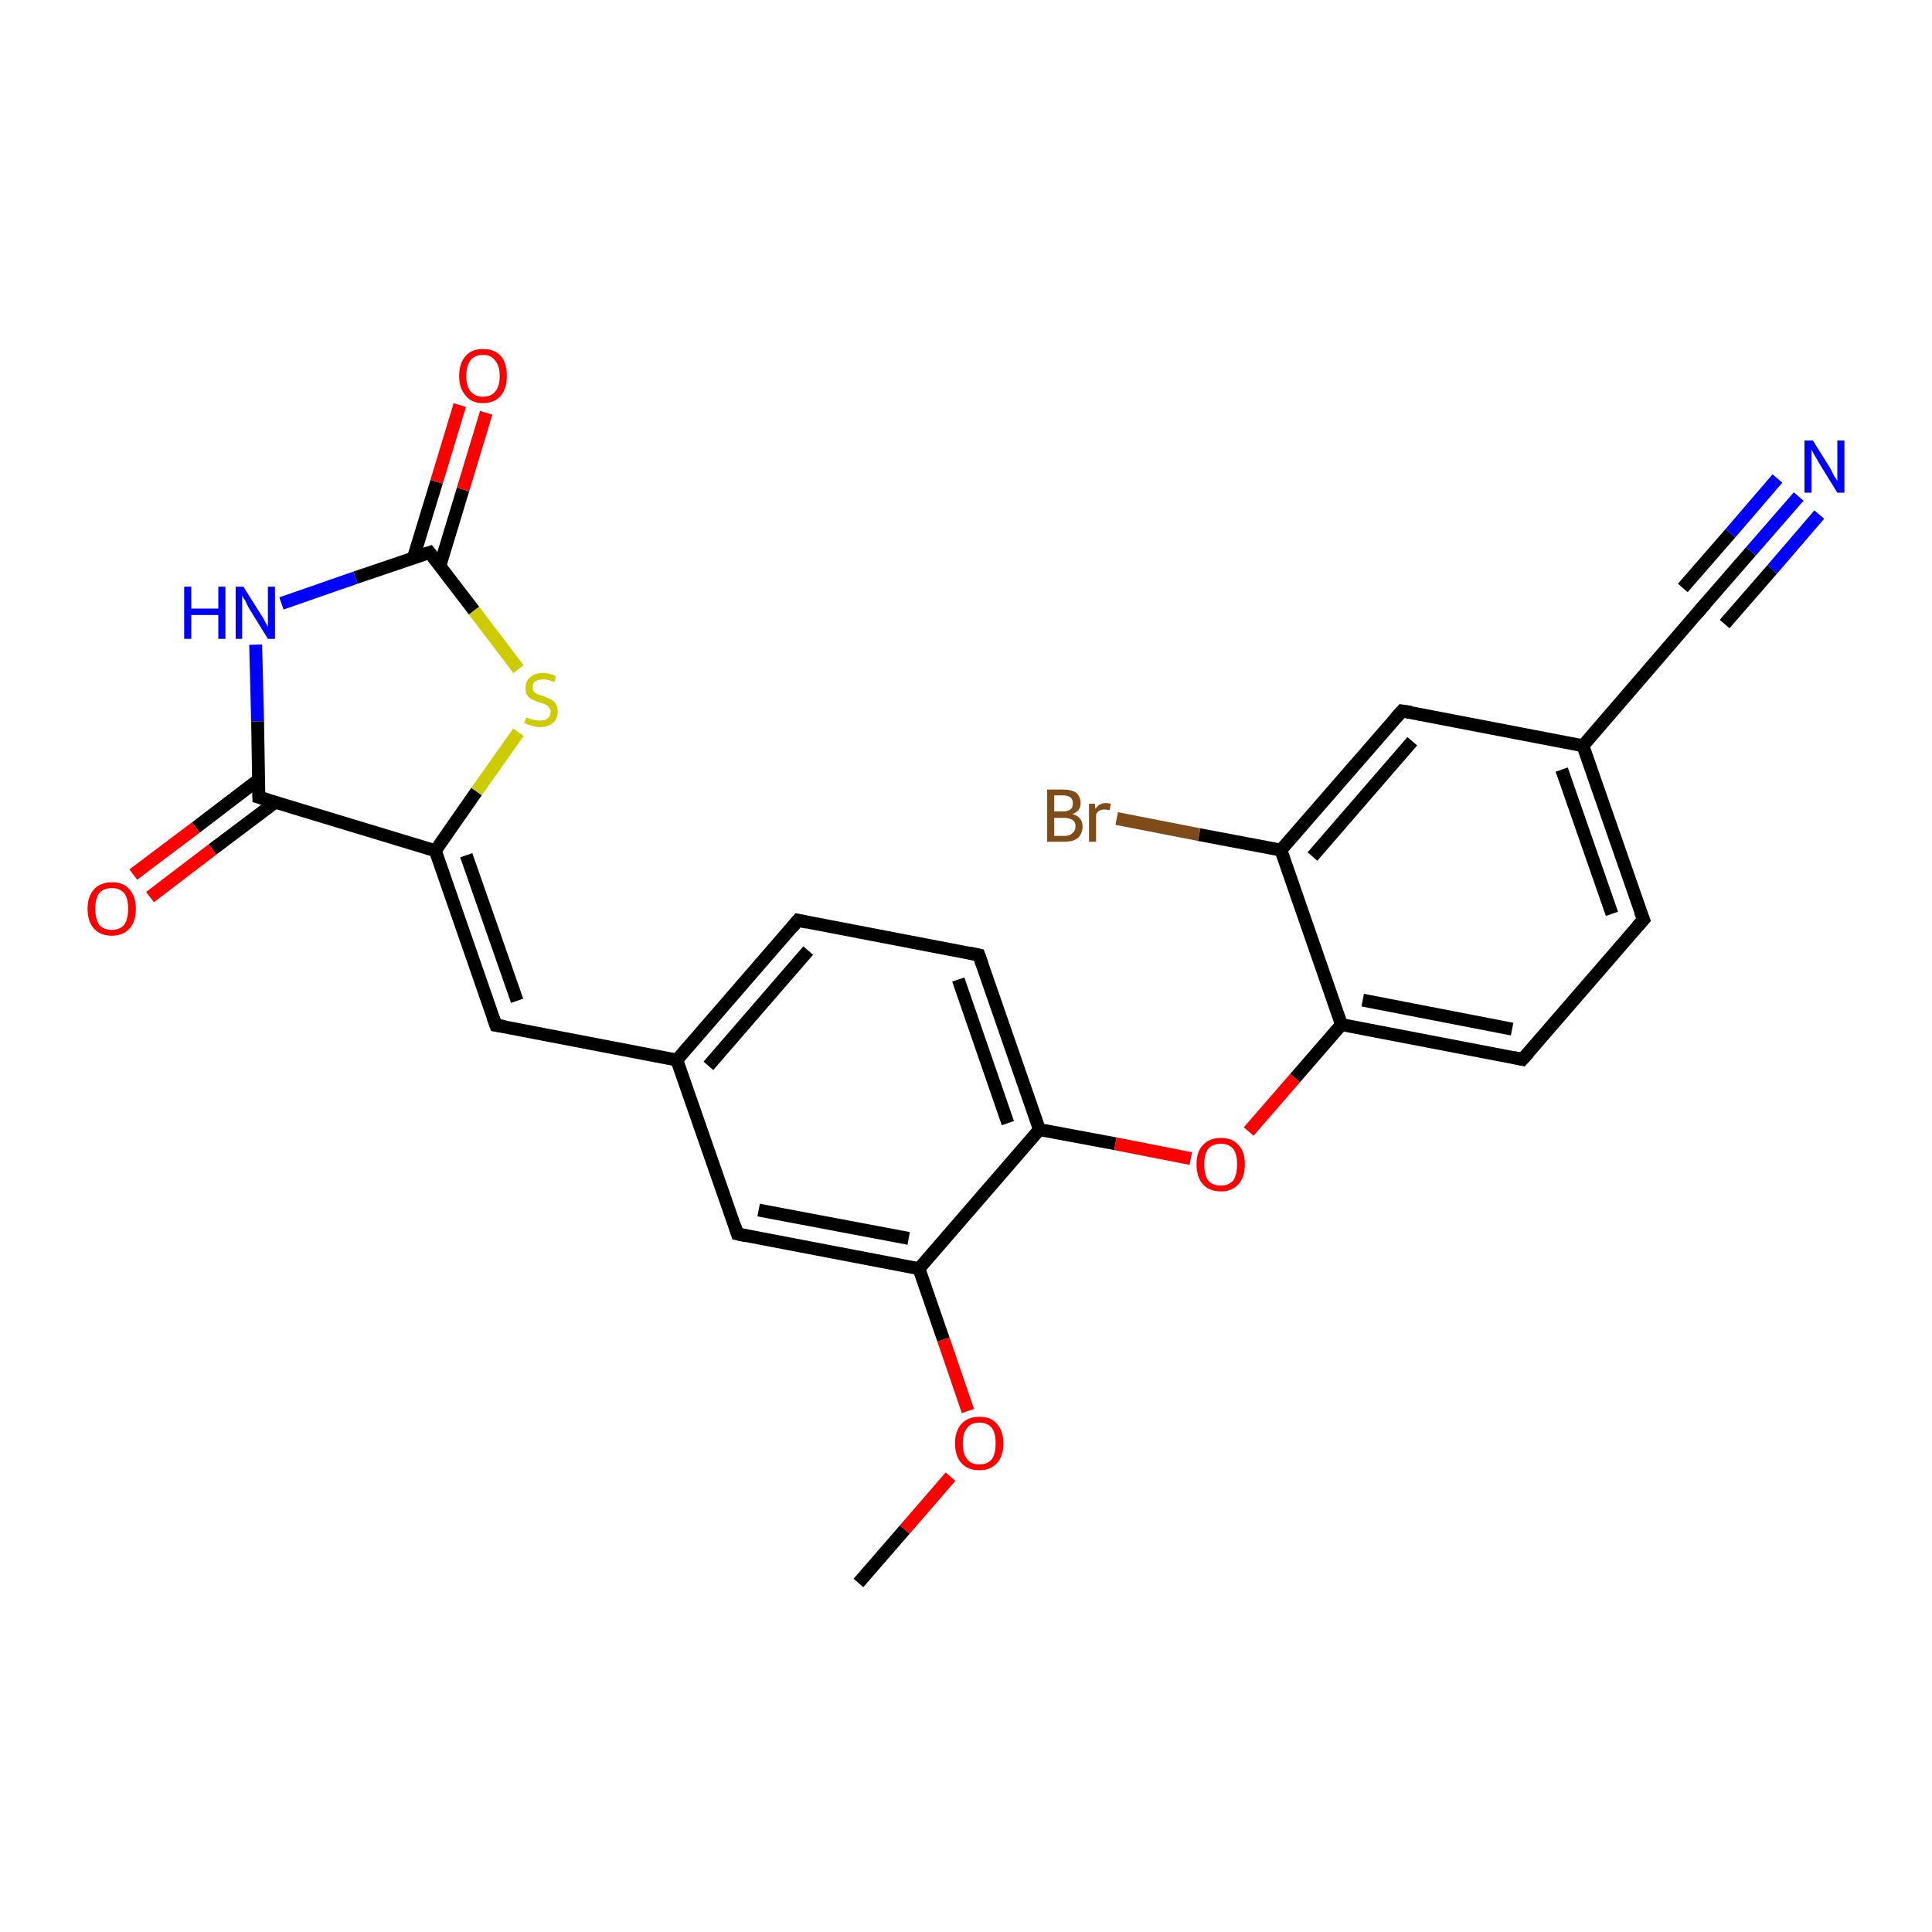<?xml version='1.0' encoding='iso-8859-1'?>
<svg version='1.1' baseProfile='full'
              xmlns='http://www.w3.org/2000/svg'
                      xmlns:rdkit='http://www.rdkit.org/xml'
                      xmlns:xlink='http://www.w3.org/1999/xlink'
                  xml:space='preserve'
width='300px' height='300px' viewBox='0 0 300 300'>
<!-- END OF HEADER -->
<rect style='opacity:1.0;fill:#FFFFFF;stroke:none' width='300.0' height='300.0' x='0.0' y='0.0'> </rect>
<path class='bond-0 atom-0 atom-1' d='M 133.3,245.8 L 140.5,237.5' style='fill:none;fill-rule:evenodd;stroke:#000000;stroke-width:2.0px;stroke-linecap:butt;stroke-linejoin:miter;stroke-opacity:1' />
<path class='bond-0 atom-0 atom-1' d='M 140.5,237.5 L 147.6,229.3' style='fill:none;fill-rule:evenodd;stroke:#FF0000;stroke-width:2.0px;stroke-linecap:butt;stroke-linejoin:miter;stroke-opacity:1' />
<path class='bond-1 atom-1 atom-2' d='M 150.3,219.1 L 146.5,208.0' style='fill:none;fill-rule:evenodd;stroke:#FF0000;stroke-width:2.0px;stroke-linecap:butt;stroke-linejoin:miter;stroke-opacity:1' />
<path class='bond-1 atom-1 atom-2' d='M 146.5,208.0 L 142.7,197.0' style='fill:none;fill-rule:evenodd;stroke:#000000;stroke-width:2.0px;stroke-linecap:butt;stroke-linejoin:miter;stroke-opacity:1' />
<path class='bond-2 atom-2 atom-3' d='M 142.7,197.0 L 114.5,191.6' style='fill:none;fill-rule:evenodd;stroke:#000000;stroke-width:2.0px;stroke-linecap:butt;stroke-linejoin:miter;stroke-opacity:1' />
<path class='bond-2 atom-2 atom-3' d='M 141.1,192.3 L 117.8,187.9' style='fill:none;fill-rule:evenodd;stroke:#000000;stroke-width:2.0px;stroke-linecap:butt;stroke-linejoin:miter;stroke-opacity:1' />
<path class='bond-3 atom-3 atom-4' d='M 114.5,191.6 L 105.1,164.6' style='fill:none;fill-rule:evenodd;stroke:#000000;stroke-width:2.0px;stroke-linecap:butt;stroke-linejoin:miter;stroke-opacity:1' />
<path class='bond-4 atom-4 atom-5' d='M 105.1,164.6 L 77.0,159.2' style='fill:none;fill-rule:evenodd;stroke:#000000;stroke-width:2.0px;stroke-linecap:butt;stroke-linejoin:miter;stroke-opacity:1' />
<path class='bond-5 atom-5 atom-6' d='M 77.0,159.2 L 67.6,132.1' style='fill:none;fill-rule:evenodd;stroke:#000000;stroke-width:2.0px;stroke-linecap:butt;stroke-linejoin:miter;stroke-opacity:1' />
<path class='bond-5 atom-5 atom-6' d='M 80.3,155.4 L 72.4,132.8' style='fill:none;fill-rule:evenodd;stroke:#000000;stroke-width:2.0px;stroke-linecap:butt;stroke-linejoin:miter;stroke-opacity:1' />
<path class='bond-6 atom-6 atom-7' d='M 67.6,132.1 L 74.0,122.9' style='fill:none;fill-rule:evenodd;stroke:#000000;stroke-width:2.0px;stroke-linecap:butt;stroke-linejoin:miter;stroke-opacity:1' />
<path class='bond-6 atom-6 atom-7' d='M 74.0,122.9 L 80.5,113.7' style='fill:none;fill-rule:evenodd;stroke:#CCCC00;stroke-width:2.0px;stroke-linecap:butt;stroke-linejoin:miter;stroke-opacity:1' />
<path class='bond-7 atom-7 atom-8' d='M 80.5,103.9 L 73.6,94.8' style='fill:none;fill-rule:evenodd;stroke:#CCCC00;stroke-width:2.0px;stroke-linecap:butt;stroke-linejoin:miter;stroke-opacity:1' />
<path class='bond-7 atom-7 atom-8' d='M 73.6,94.8 L 66.7,85.8' style='fill:none;fill-rule:evenodd;stroke:#000000;stroke-width:2.0px;stroke-linecap:butt;stroke-linejoin:miter;stroke-opacity:1' />
<path class='bond-8 atom-8 atom-9' d='M 68.3,87.9 L 71.9,76.0' style='fill:none;fill-rule:evenodd;stroke:#000000;stroke-width:2.0px;stroke-linecap:butt;stroke-linejoin:miter;stroke-opacity:1' />
<path class='bond-8 atom-8 atom-9' d='M 71.9,76.0 L 75.5,64.1' style='fill:none;fill-rule:evenodd;stroke:#FF0000;stroke-width:2.0px;stroke-linecap:butt;stroke-linejoin:miter;stroke-opacity:1' />
<path class='bond-8 atom-8 atom-9' d='M 64.2,86.6 L 67.8,74.8' style='fill:none;fill-rule:evenodd;stroke:#000000;stroke-width:2.0px;stroke-linecap:butt;stroke-linejoin:miter;stroke-opacity:1' />
<path class='bond-8 atom-8 atom-9' d='M 67.8,74.8 L 71.4,62.9' style='fill:none;fill-rule:evenodd;stroke:#FF0000;stroke-width:2.0px;stroke-linecap:butt;stroke-linejoin:miter;stroke-opacity:1' />
<path class='bond-9 atom-8 atom-10' d='M 66.7,85.8 L 55.2,89.7' style='fill:none;fill-rule:evenodd;stroke:#000000;stroke-width:2.0px;stroke-linecap:butt;stroke-linejoin:miter;stroke-opacity:1' />
<path class='bond-9 atom-8 atom-10' d='M 55.2,89.7 L 43.7,93.7' style='fill:none;fill-rule:evenodd;stroke:#0000FF;stroke-width:2.0px;stroke-linecap:butt;stroke-linejoin:miter;stroke-opacity:1' />
<path class='bond-10 atom-10 atom-11' d='M 39.7,100.1 L 40.0,112.0' style='fill:none;fill-rule:evenodd;stroke:#0000FF;stroke-width:2.0px;stroke-linecap:butt;stroke-linejoin:miter;stroke-opacity:1' />
<path class='bond-10 atom-10 atom-11' d='M 40.0,112.0 L 40.2,123.8' style='fill:none;fill-rule:evenodd;stroke:#000000;stroke-width:2.0px;stroke-linecap:butt;stroke-linejoin:miter;stroke-opacity:1' />
<path class='bond-11 atom-11 atom-12' d='M 40.1,121.1 L 30.4,128.5' style='fill:none;fill-rule:evenodd;stroke:#000000;stroke-width:2.0px;stroke-linecap:butt;stroke-linejoin:miter;stroke-opacity:1' />
<path class='bond-11 atom-11 atom-12' d='M 30.4,128.5 L 20.7,135.8' style='fill:none;fill-rule:evenodd;stroke:#FF0000;stroke-width:2.0px;stroke-linecap:butt;stroke-linejoin:miter;stroke-opacity:1' />
<path class='bond-11 atom-11 atom-12' d='M 42.7,124.6 L 33.0,131.9' style='fill:none;fill-rule:evenodd;stroke:#000000;stroke-width:2.0px;stroke-linecap:butt;stroke-linejoin:miter;stroke-opacity:1' />
<path class='bond-11 atom-11 atom-12' d='M 33.0,131.9 L 23.3,139.3' style='fill:none;fill-rule:evenodd;stroke:#FF0000;stroke-width:2.0px;stroke-linecap:butt;stroke-linejoin:miter;stroke-opacity:1' />
<path class='bond-12 atom-4 atom-13' d='M 105.1,164.6 L 123.9,142.9' style='fill:none;fill-rule:evenodd;stroke:#000000;stroke-width:2.0px;stroke-linecap:butt;stroke-linejoin:miter;stroke-opacity:1' />
<path class='bond-12 atom-4 atom-13' d='M 110.0,165.5 L 125.5,147.6' style='fill:none;fill-rule:evenodd;stroke:#000000;stroke-width:2.0px;stroke-linecap:butt;stroke-linejoin:miter;stroke-opacity:1' />
<path class='bond-13 atom-13 atom-14' d='M 123.9,142.9 L 152.0,148.3' style='fill:none;fill-rule:evenodd;stroke:#000000;stroke-width:2.0px;stroke-linecap:butt;stroke-linejoin:miter;stroke-opacity:1' />
<path class='bond-14 atom-14 atom-15' d='M 152.0,148.3 L 161.4,175.4' style='fill:none;fill-rule:evenodd;stroke:#000000;stroke-width:2.0px;stroke-linecap:butt;stroke-linejoin:miter;stroke-opacity:1' />
<path class='bond-14 atom-14 atom-15' d='M 148.8,152.1 L 156.5,174.4' style='fill:none;fill-rule:evenodd;stroke:#000000;stroke-width:2.0px;stroke-linecap:butt;stroke-linejoin:miter;stroke-opacity:1' />
<path class='bond-15 atom-15 atom-16' d='M 161.4,175.4 L 173.2,177.6' style='fill:none;fill-rule:evenodd;stroke:#000000;stroke-width:2.0px;stroke-linecap:butt;stroke-linejoin:miter;stroke-opacity:1' />
<path class='bond-15 atom-15 atom-16' d='M 173.2,177.6 L 184.9,179.9' style='fill:none;fill-rule:evenodd;stroke:#FF0000;stroke-width:2.0px;stroke-linecap:butt;stroke-linejoin:miter;stroke-opacity:1' />
<path class='bond-16 atom-16 atom-17' d='M 193.9,175.7 L 201.1,167.4' style='fill:none;fill-rule:evenodd;stroke:#FF0000;stroke-width:2.0px;stroke-linecap:butt;stroke-linejoin:miter;stroke-opacity:1' />
<path class='bond-16 atom-16 atom-17' d='M 201.1,167.4 L 208.3,159.1' style='fill:none;fill-rule:evenodd;stroke:#000000;stroke-width:2.0px;stroke-linecap:butt;stroke-linejoin:miter;stroke-opacity:1' />
<path class='bond-17 atom-17 atom-18' d='M 208.3,159.1 L 236.4,164.5' style='fill:none;fill-rule:evenodd;stroke:#000000;stroke-width:2.0px;stroke-linecap:butt;stroke-linejoin:miter;stroke-opacity:1' />
<path class='bond-17 atom-17 atom-18' d='M 211.6,155.3 L 234.8,159.8' style='fill:none;fill-rule:evenodd;stroke:#000000;stroke-width:2.0px;stroke-linecap:butt;stroke-linejoin:miter;stroke-opacity:1' />
<path class='bond-18 atom-18 atom-19' d='M 236.4,164.5 L 255.2,142.8' style='fill:none;fill-rule:evenodd;stroke:#000000;stroke-width:2.0px;stroke-linecap:butt;stroke-linejoin:miter;stroke-opacity:1' />
<path class='bond-19 atom-19 atom-20' d='M 255.2,142.8 L 245.8,115.8' style='fill:none;fill-rule:evenodd;stroke:#000000;stroke-width:2.0px;stroke-linecap:butt;stroke-linejoin:miter;stroke-opacity:1' />
<path class='bond-19 atom-19 atom-20' d='M 250.3,141.9 L 242.5,119.5' style='fill:none;fill-rule:evenodd;stroke:#000000;stroke-width:2.0px;stroke-linecap:butt;stroke-linejoin:miter;stroke-opacity:1' />
<path class='bond-20 atom-20 atom-21' d='M 245.8,115.8 L 264.5,94.1' style='fill:none;fill-rule:evenodd;stroke:#000000;stroke-width:2.0px;stroke-linecap:butt;stroke-linejoin:miter;stroke-opacity:1' />
<path class='bond-21 atom-21 atom-22' d='M 264.5,94.1 L 271.9,85.6' style='fill:none;fill-rule:evenodd;stroke:#000000;stroke-width:2.0px;stroke-linecap:butt;stroke-linejoin:miter;stroke-opacity:1' />
<path class='bond-21 atom-21 atom-22' d='M 271.9,85.6 L 279.3,77.1' style='fill:none;fill-rule:evenodd;stroke:#0000FF;stroke-width:2.0px;stroke-linecap:butt;stroke-linejoin:miter;stroke-opacity:1' />
<path class='bond-21 atom-21 atom-22' d='M 261.3,91.3 L 268.7,82.8' style='fill:none;fill-rule:evenodd;stroke:#000000;stroke-width:2.0px;stroke-linecap:butt;stroke-linejoin:miter;stroke-opacity:1' />
<path class='bond-21 atom-21 atom-22' d='M 268.7,82.8 L 276.0,74.3' style='fill:none;fill-rule:evenodd;stroke:#0000FF;stroke-width:2.0px;stroke-linecap:butt;stroke-linejoin:miter;stroke-opacity:1' />
<path class='bond-21 atom-21 atom-22' d='M 267.8,96.9 L 275.2,88.4' style='fill:none;fill-rule:evenodd;stroke:#000000;stroke-width:2.0px;stroke-linecap:butt;stroke-linejoin:miter;stroke-opacity:1' />
<path class='bond-21 atom-21 atom-22' d='M 275.2,88.4 L 282.5,79.9' style='fill:none;fill-rule:evenodd;stroke:#0000FF;stroke-width:2.0px;stroke-linecap:butt;stroke-linejoin:miter;stroke-opacity:1' />
<path class='bond-22 atom-20 atom-23' d='M 245.8,115.8 L 217.7,110.4' style='fill:none;fill-rule:evenodd;stroke:#000000;stroke-width:2.0px;stroke-linecap:butt;stroke-linejoin:miter;stroke-opacity:1' />
<path class='bond-23 atom-23 atom-24' d='M 217.7,110.4 L 198.9,132.0' style='fill:none;fill-rule:evenodd;stroke:#000000;stroke-width:2.0px;stroke-linecap:butt;stroke-linejoin:miter;stroke-opacity:1' />
<path class='bond-23 atom-23 atom-24' d='M 219.3,115.1 L 203.8,133.0' style='fill:none;fill-rule:evenodd;stroke:#000000;stroke-width:2.0px;stroke-linecap:butt;stroke-linejoin:miter;stroke-opacity:1' />
<path class='bond-24 atom-24 atom-25' d='M 198.9,132.0 L 186.2,129.6' style='fill:none;fill-rule:evenodd;stroke:#000000;stroke-width:2.0px;stroke-linecap:butt;stroke-linejoin:miter;stroke-opacity:1' />
<path class='bond-24 atom-24 atom-25' d='M 186.2,129.6 L 173.4,127.1' style='fill:none;fill-rule:evenodd;stroke:#7F4C19;stroke-width:2.0px;stroke-linecap:butt;stroke-linejoin:miter;stroke-opacity:1' />
<path class='bond-25 atom-15 atom-2' d='M 161.4,175.4 L 142.7,197.0' style='fill:none;fill-rule:evenodd;stroke:#000000;stroke-width:2.0px;stroke-linecap:butt;stroke-linejoin:miter;stroke-opacity:1' />
<path class='bond-26 atom-24 atom-17' d='M 198.9,132.0 L 208.3,159.1' style='fill:none;fill-rule:evenodd;stroke:#000000;stroke-width:2.0px;stroke-linecap:butt;stroke-linejoin:miter;stroke-opacity:1' />
<path class='bond-27 atom-11 atom-6' d='M 40.2,123.8 L 67.6,132.1' style='fill:none;fill-rule:evenodd;stroke:#000000;stroke-width:2.0px;stroke-linecap:butt;stroke-linejoin:miter;stroke-opacity:1' />
<path d='M 115.9,191.9 L 114.5,191.6 L 114.1,190.3' style='fill:none;stroke:#000000;stroke-width:2.0px;stroke-linecap:butt;stroke-linejoin:miter;stroke-opacity:1;' />
<path d='M 78.4,159.4 L 77.0,159.2 L 76.5,157.8' style='fill:none;stroke:#000000;stroke-width:2.0px;stroke-linecap:butt;stroke-linejoin:miter;stroke-opacity:1;' />
<path d='M 67.0,86.2 L 66.7,85.8 L 66.1,86.0' style='fill:none;stroke:#000000;stroke-width:2.0px;stroke-linecap:butt;stroke-linejoin:miter;stroke-opacity:1;' />
<path d='M 40.2,123.2 L 40.2,123.8 L 41.6,124.2' style='fill:none;stroke:#000000;stroke-width:2.0px;stroke-linecap:butt;stroke-linejoin:miter;stroke-opacity:1;' />
<path d='M 123.0,144.0 L 123.9,142.9 L 125.3,143.2' style='fill:none;stroke:#000000;stroke-width:2.0px;stroke-linecap:butt;stroke-linejoin:miter;stroke-opacity:1;' />
<path d='M 150.6,148.0 L 152.0,148.3 L 152.5,149.7' style='fill:none;stroke:#000000;stroke-width:2.0px;stroke-linecap:butt;stroke-linejoin:miter;stroke-opacity:1;' />
<path d='M 235.0,164.2 L 236.4,164.5 L 237.4,163.4' style='fill:none;stroke:#000000;stroke-width:2.0px;stroke-linecap:butt;stroke-linejoin:miter;stroke-opacity:1;' />
<path d='M 254.2,143.9 L 255.2,142.8 L 254.7,141.5' style='fill:none;stroke:#000000;stroke-width:2.0px;stroke-linecap:butt;stroke-linejoin:miter;stroke-opacity:1;' />
<path d='M 263.6,95.2 L 264.5,94.1 L 264.9,93.7' style='fill:none;stroke:#000000;stroke-width:2.0px;stroke-linecap:butt;stroke-linejoin:miter;stroke-opacity:1;' />
<path d='M 219.1,110.6 L 217.7,110.4 L 216.7,111.5' style='fill:none;stroke:#000000;stroke-width:2.0px;stroke-linecap:butt;stroke-linejoin:miter;stroke-opacity:1;' />
<path class='atom-1' d='M 148.3 224.1
Q 148.3 222.2, 149.3 221.1
Q 150.3 220.0, 152.1 220.0
Q 153.9 220.0, 154.8 221.1
Q 155.8 222.2, 155.8 224.1
Q 155.8 226.1, 154.8 227.2
Q 153.8 228.3, 152.1 228.3
Q 150.3 228.3, 149.3 227.2
Q 148.3 226.1, 148.3 224.1
M 152.1 227.4
Q 153.3 227.4, 154.0 226.6
Q 154.6 225.8, 154.6 224.1
Q 154.6 222.5, 154.0 221.7
Q 153.3 220.9, 152.1 220.9
Q 150.8 220.9, 150.2 221.7
Q 149.5 222.5, 149.5 224.1
Q 149.5 225.8, 150.2 226.6
Q 150.8 227.4, 152.1 227.4
' fill='#FF0000'/>
<path class='atom-7' d='M 81.7 111.4
Q 81.8 111.4, 82.2 111.6
Q 82.6 111.7, 83.0 111.8
Q 83.4 111.9, 83.8 111.9
Q 84.6 111.9, 85.0 111.6
Q 85.5 111.2, 85.5 110.5
Q 85.5 110.1, 85.2 109.8
Q 85.0 109.5, 84.7 109.4
Q 84.3 109.2, 83.8 109.1
Q 83.0 108.8, 82.6 108.6
Q 82.2 108.4, 81.9 108.0
Q 81.6 107.6, 81.6 106.8
Q 81.6 105.8, 82.3 105.2
Q 83.0 104.5, 84.3 104.5
Q 85.3 104.5, 86.3 105.0
L 86.1 105.9
Q 85.1 105.5, 84.4 105.5
Q 83.6 105.5, 83.1 105.8
Q 82.7 106.1, 82.7 106.7
Q 82.7 107.1, 82.9 107.4
Q 83.2 107.7, 83.5 107.8
Q 83.8 107.9, 84.4 108.1
Q 85.1 108.4, 85.5 108.6
Q 86.0 108.8, 86.3 109.3
Q 86.6 109.7, 86.6 110.5
Q 86.6 111.7, 85.8 112.3
Q 85.1 112.9, 83.8 112.9
Q 83.1 112.9, 82.6 112.7
Q 82.0 112.5, 81.4 112.3
L 81.7 111.4
' fill='#CCCC00'/>
<path class='atom-9' d='M 71.3 58.4
Q 71.3 56.4, 72.3 55.3
Q 73.2 54.2, 75.0 54.2
Q 76.8 54.2, 77.8 55.3
Q 78.7 56.4, 78.7 58.4
Q 78.7 60.3, 77.8 61.4
Q 76.8 62.6, 75.0 62.6
Q 73.2 62.6, 72.3 61.4
Q 71.3 60.3, 71.3 58.4
M 75.0 61.6
Q 76.3 61.6, 76.9 60.8
Q 77.6 60.0, 77.6 58.4
Q 77.6 56.8, 76.9 56.0
Q 76.3 55.1, 75.0 55.1
Q 73.8 55.1, 73.1 55.9
Q 72.4 56.8, 72.4 58.4
Q 72.4 60.0, 73.1 60.8
Q 73.8 61.6, 75.0 61.6
' fill='#FF0000'/>
<path class='atom-10' d='M 28.6 91.1
L 29.7 91.1
L 29.7 94.5
L 33.9 94.5
L 33.9 91.1
L 35.0 91.1
L 35.0 99.2
L 33.9 99.2
L 33.9 95.5
L 29.7 95.5
L 29.7 99.2
L 28.6 99.2
L 28.6 91.1
' fill='#0000FF'/>
<path class='atom-10' d='M 37.8 91.1
L 40.5 95.4
Q 40.8 95.8, 41.2 96.6
Q 41.6 97.3, 41.6 97.4
L 41.6 91.1
L 42.7 91.1
L 42.7 99.2
L 41.6 99.2
L 38.7 94.5
Q 38.4 94.0, 38.1 93.3
Q 37.7 92.7, 37.6 92.5
L 37.6 99.2
L 36.6 99.2
L 36.6 91.1
L 37.8 91.1
' fill='#0000FF'/>
<path class='atom-12' d='M 13.6 141.1
Q 13.6 139.2, 14.6 138.1
Q 15.6 137.0, 17.4 137.0
Q 19.2 137.0, 20.1 138.1
Q 21.1 139.2, 21.1 141.1
Q 21.1 143.1, 20.1 144.2
Q 19.1 145.3, 17.4 145.3
Q 15.6 145.3, 14.6 144.2
Q 13.6 143.1, 13.6 141.1
M 17.4 144.4
Q 18.6 144.4, 19.3 143.6
Q 19.9 142.7, 19.9 141.1
Q 19.9 139.5, 19.3 138.7
Q 18.6 137.9, 17.4 137.9
Q 16.1 137.9, 15.4 138.7
Q 14.8 139.5, 14.8 141.1
Q 14.8 142.7, 15.4 143.6
Q 16.1 144.4, 17.4 144.4
' fill='#FF0000'/>
<path class='atom-16' d='M 185.8 180.8
Q 185.8 178.8, 186.8 177.8
Q 187.8 176.7, 189.6 176.7
Q 191.4 176.7, 192.3 177.8
Q 193.3 178.8, 193.3 180.8
Q 193.3 182.8, 192.3 183.9
Q 191.3 185.0, 189.6 185.0
Q 187.8 185.0, 186.8 183.9
Q 185.8 182.8, 185.8 180.8
M 189.6 184.1
Q 190.8 184.1, 191.5 183.3
Q 192.1 182.4, 192.1 180.8
Q 192.1 179.2, 191.5 178.4
Q 190.8 177.6, 189.6 177.6
Q 188.3 177.6, 187.6 178.4
Q 187.0 179.2, 187.0 180.8
Q 187.0 182.4, 187.6 183.3
Q 188.3 184.1, 189.6 184.1
' fill='#FF0000'/>
<path class='atom-22' d='M 281.5 68.4
L 284.2 72.7
Q 284.4 73.1, 284.8 73.9
Q 285.3 74.6, 285.3 74.7
L 285.3 68.4
L 286.4 68.4
L 286.4 76.5
L 285.3 76.5
L 282.4 71.8
Q 282.1 71.2, 281.7 70.6
Q 281.4 70.0, 281.3 69.8
L 281.3 76.5
L 280.2 76.5
L 280.2 68.4
L 281.5 68.4
' fill='#0000FF'/>
<path class='atom-25' d='M 166.5 126.4
Q 167.3 126.6, 167.7 127.1
Q 168.1 127.6, 168.1 128.3
Q 168.1 129.4, 167.4 130.1
Q 166.7 130.7, 165.3 130.7
L 162.6 130.7
L 162.6 122.6
L 165.0 122.6
Q 166.4 122.6, 167.1 123.1
Q 167.8 123.7, 167.8 124.7
Q 167.8 126.0, 166.5 126.4
M 163.7 123.5
L 163.7 126.0
L 165.0 126.0
Q 165.8 126.0, 166.2 125.7
Q 166.6 125.4, 166.6 124.7
Q 166.6 123.5, 165.0 123.5
L 163.7 123.5
M 165.3 129.8
Q 166.1 129.8, 166.5 129.4
Q 167.0 129.0, 167.0 128.3
Q 167.0 127.6, 166.5 127.3
Q 166.0 127.0, 165.2 127.0
L 163.7 127.0
L 163.7 129.8
L 165.3 129.8
' fill='#7F4C19'/>
<path class='atom-25' d='M 170.0 124.8
L 170.1 125.6
Q 170.7 124.7, 171.7 124.7
Q 172.0 124.7, 172.5 124.8
L 172.3 125.8
Q 171.8 125.7, 171.5 125.7
Q 171.0 125.7, 170.7 125.9
Q 170.4 126.0, 170.2 126.5
L 170.2 130.7
L 169.1 130.7
L 169.1 124.8
L 170.0 124.8
' fill='#7F4C19'/>
</svg>
